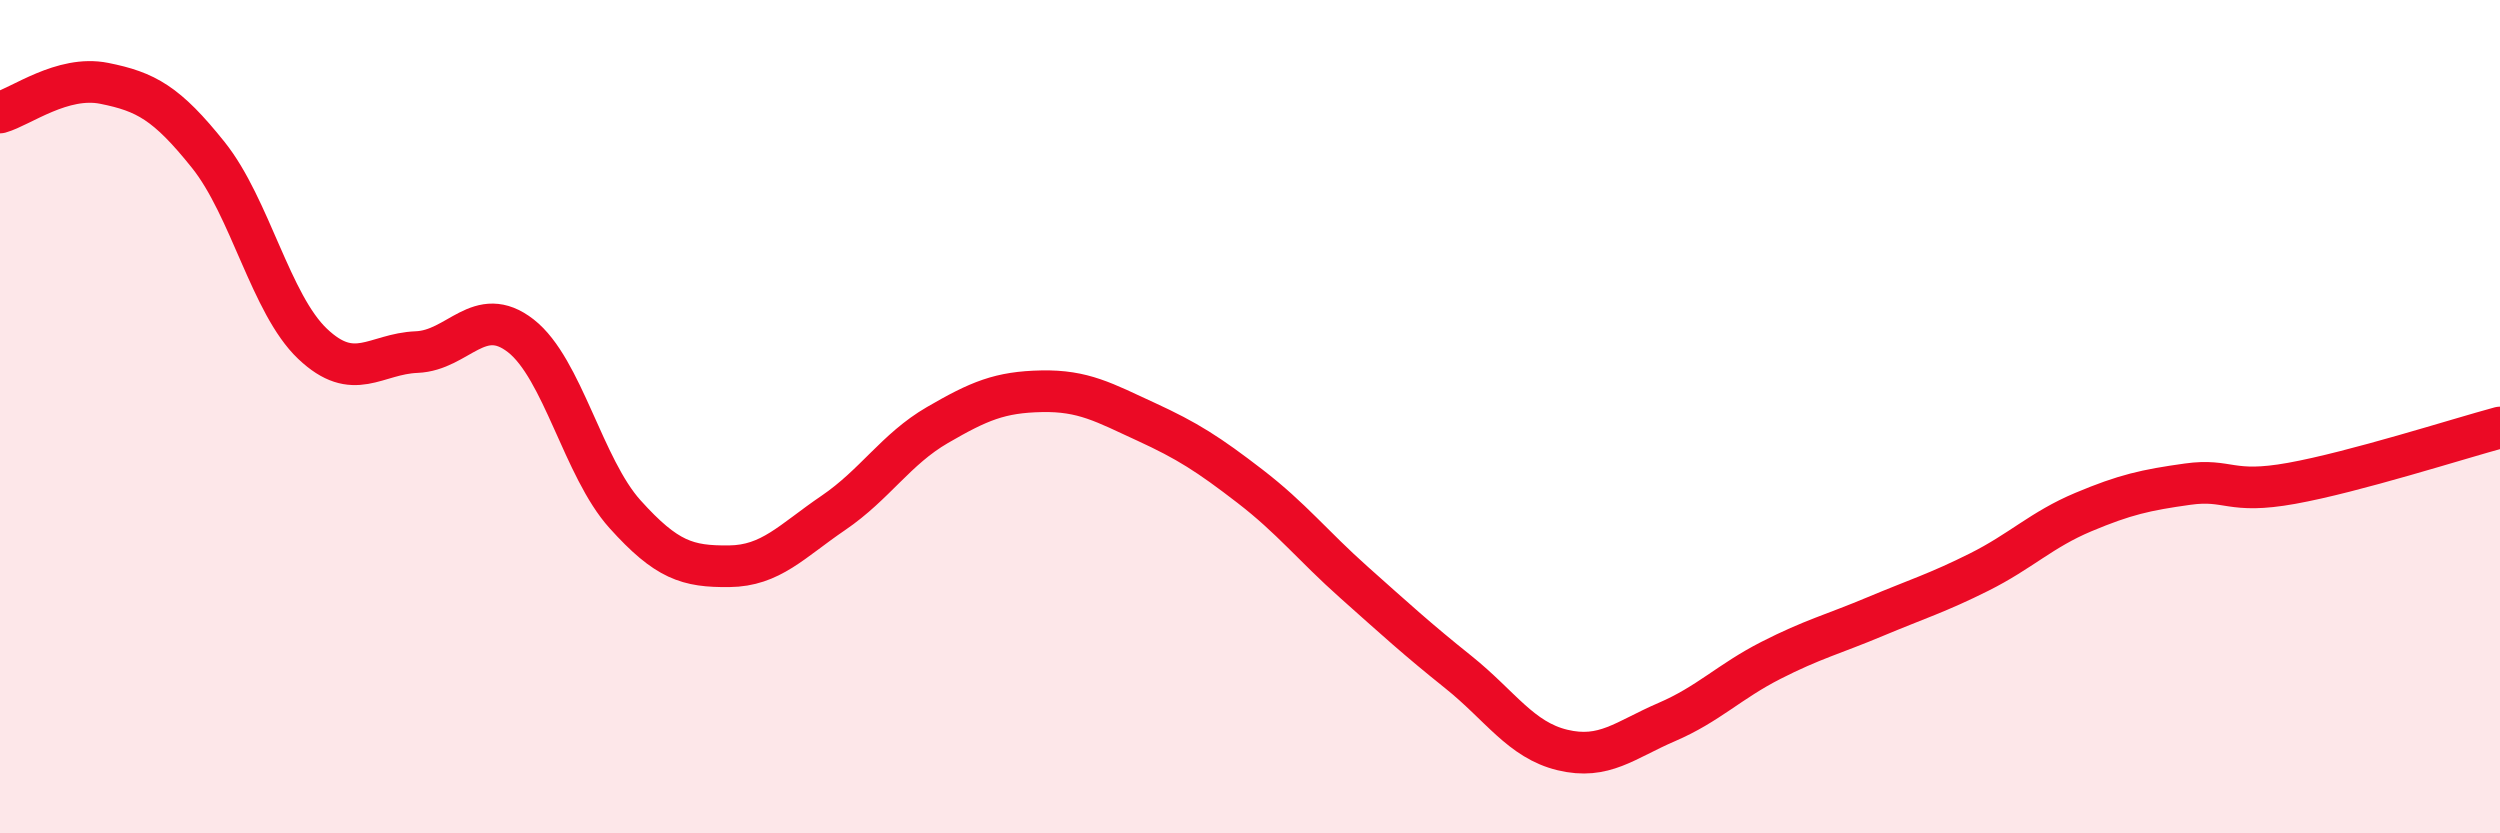 
    <svg width="60" height="20" viewBox="0 0 60 20" xmlns="http://www.w3.org/2000/svg">
      <path
        d="M 0,2.7 C 0.5,2.56 1.5,1.8 2.5,2 C 3.5,2.2 4,2.47 5,3.72 C 6,4.97 6.5,7.3 7.5,8.25 C 8.5,9.2 9,8.49 10,8.45 C 11,8.41 11.5,7.28 12.5,8.06 C 13.5,8.84 14,11.23 15,12.34 C 16,13.45 16.5,13.6 17.5,13.59 C 18.5,13.58 19,12.99 20,12.31 C 21,11.63 21.5,10.78 22.5,10.2 C 23.5,9.62 24,9.41 25,9.39 C 26,9.37 26.5,9.66 27.5,10.12 C 28.5,10.58 29,10.9 30,11.67 C 31,12.44 31.5,13.09 32.5,13.98 C 33.5,14.87 34,15.33 35,16.13 C 36,16.93 36.5,17.76 37.5,18 C 38.5,18.24 39,17.76 40,17.33 C 41,16.9 41.5,16.36 42.5,15.85 C 43.5,15.34 44,15.22 45,14.8 C 46,14.38 46.5,14.23 47.5,13.73 C 48.5,13.23 49,12.71 50,12.29 C 51,11.87 51.5,11.76 52.5,11.62 C 53.5,11.48 53.5,11.87 55,11.6 C 56.5,11.33 59,10.53 60,10.26L60 20L0 20Z"
        fill="#EB0A25"
        opacity="0.1"
        stroke-linecap="round"
        stroke-linejoin="round"
      />
      <path
        d="M 0,2.7 C 0.5,2.56 1.5,1.8 2.5,2 C 3.5,2.2 4,2.47 5,3.72 C 6,4.97 6.5,7.3 7.5,8.25 C 8.5,9.2 9,8.49 10,8.45 C 11,8.41 11.5,7.28 12.5,8.06 C 13.5,8.84 14,11.23 15,12.34 C 16,13.45 16.5,13.6 17.5,13.59 C 18.5,13.58 19,12.99 20,12.31 C 21,11.63 21.5,10.78 22.5,10.2 C 23.5,9.62 24,9.41 25,9.39 C 26,9.37 26.5,9.66 27.5,10.12 C 28.5,10.58 29,10.9 30,11.67 C 31,12.44 31.5,13.09 32.5,13.98 C 33.5,14.87 34,15.33 35,16.13 C 36,16.93 36.5,17.76 37.5,18 C 38.5,18.24 39,17.76 40,17.33 C 41,16.9 41.5,16.36 42.5,15.85 C 43.5,15.34 44,15.22 45,14.8 C 46,14.38 46.5,14.23 47.5,13.73 C 48.5,13.23 49,12.71 50,12.29 C 51,11.87 51.5,11.76 52.5,11.62 C 53.5,11.48 53.5,11.87 55,11.6 C 56.5,11.33 59,10.53 60,10.26"
        stroke="#EB0A25"
        stroke-width="1"
        fill="none"
        stroke-linecap="round"
        stroke-linejoin="round"
      />
    </svg>
  
